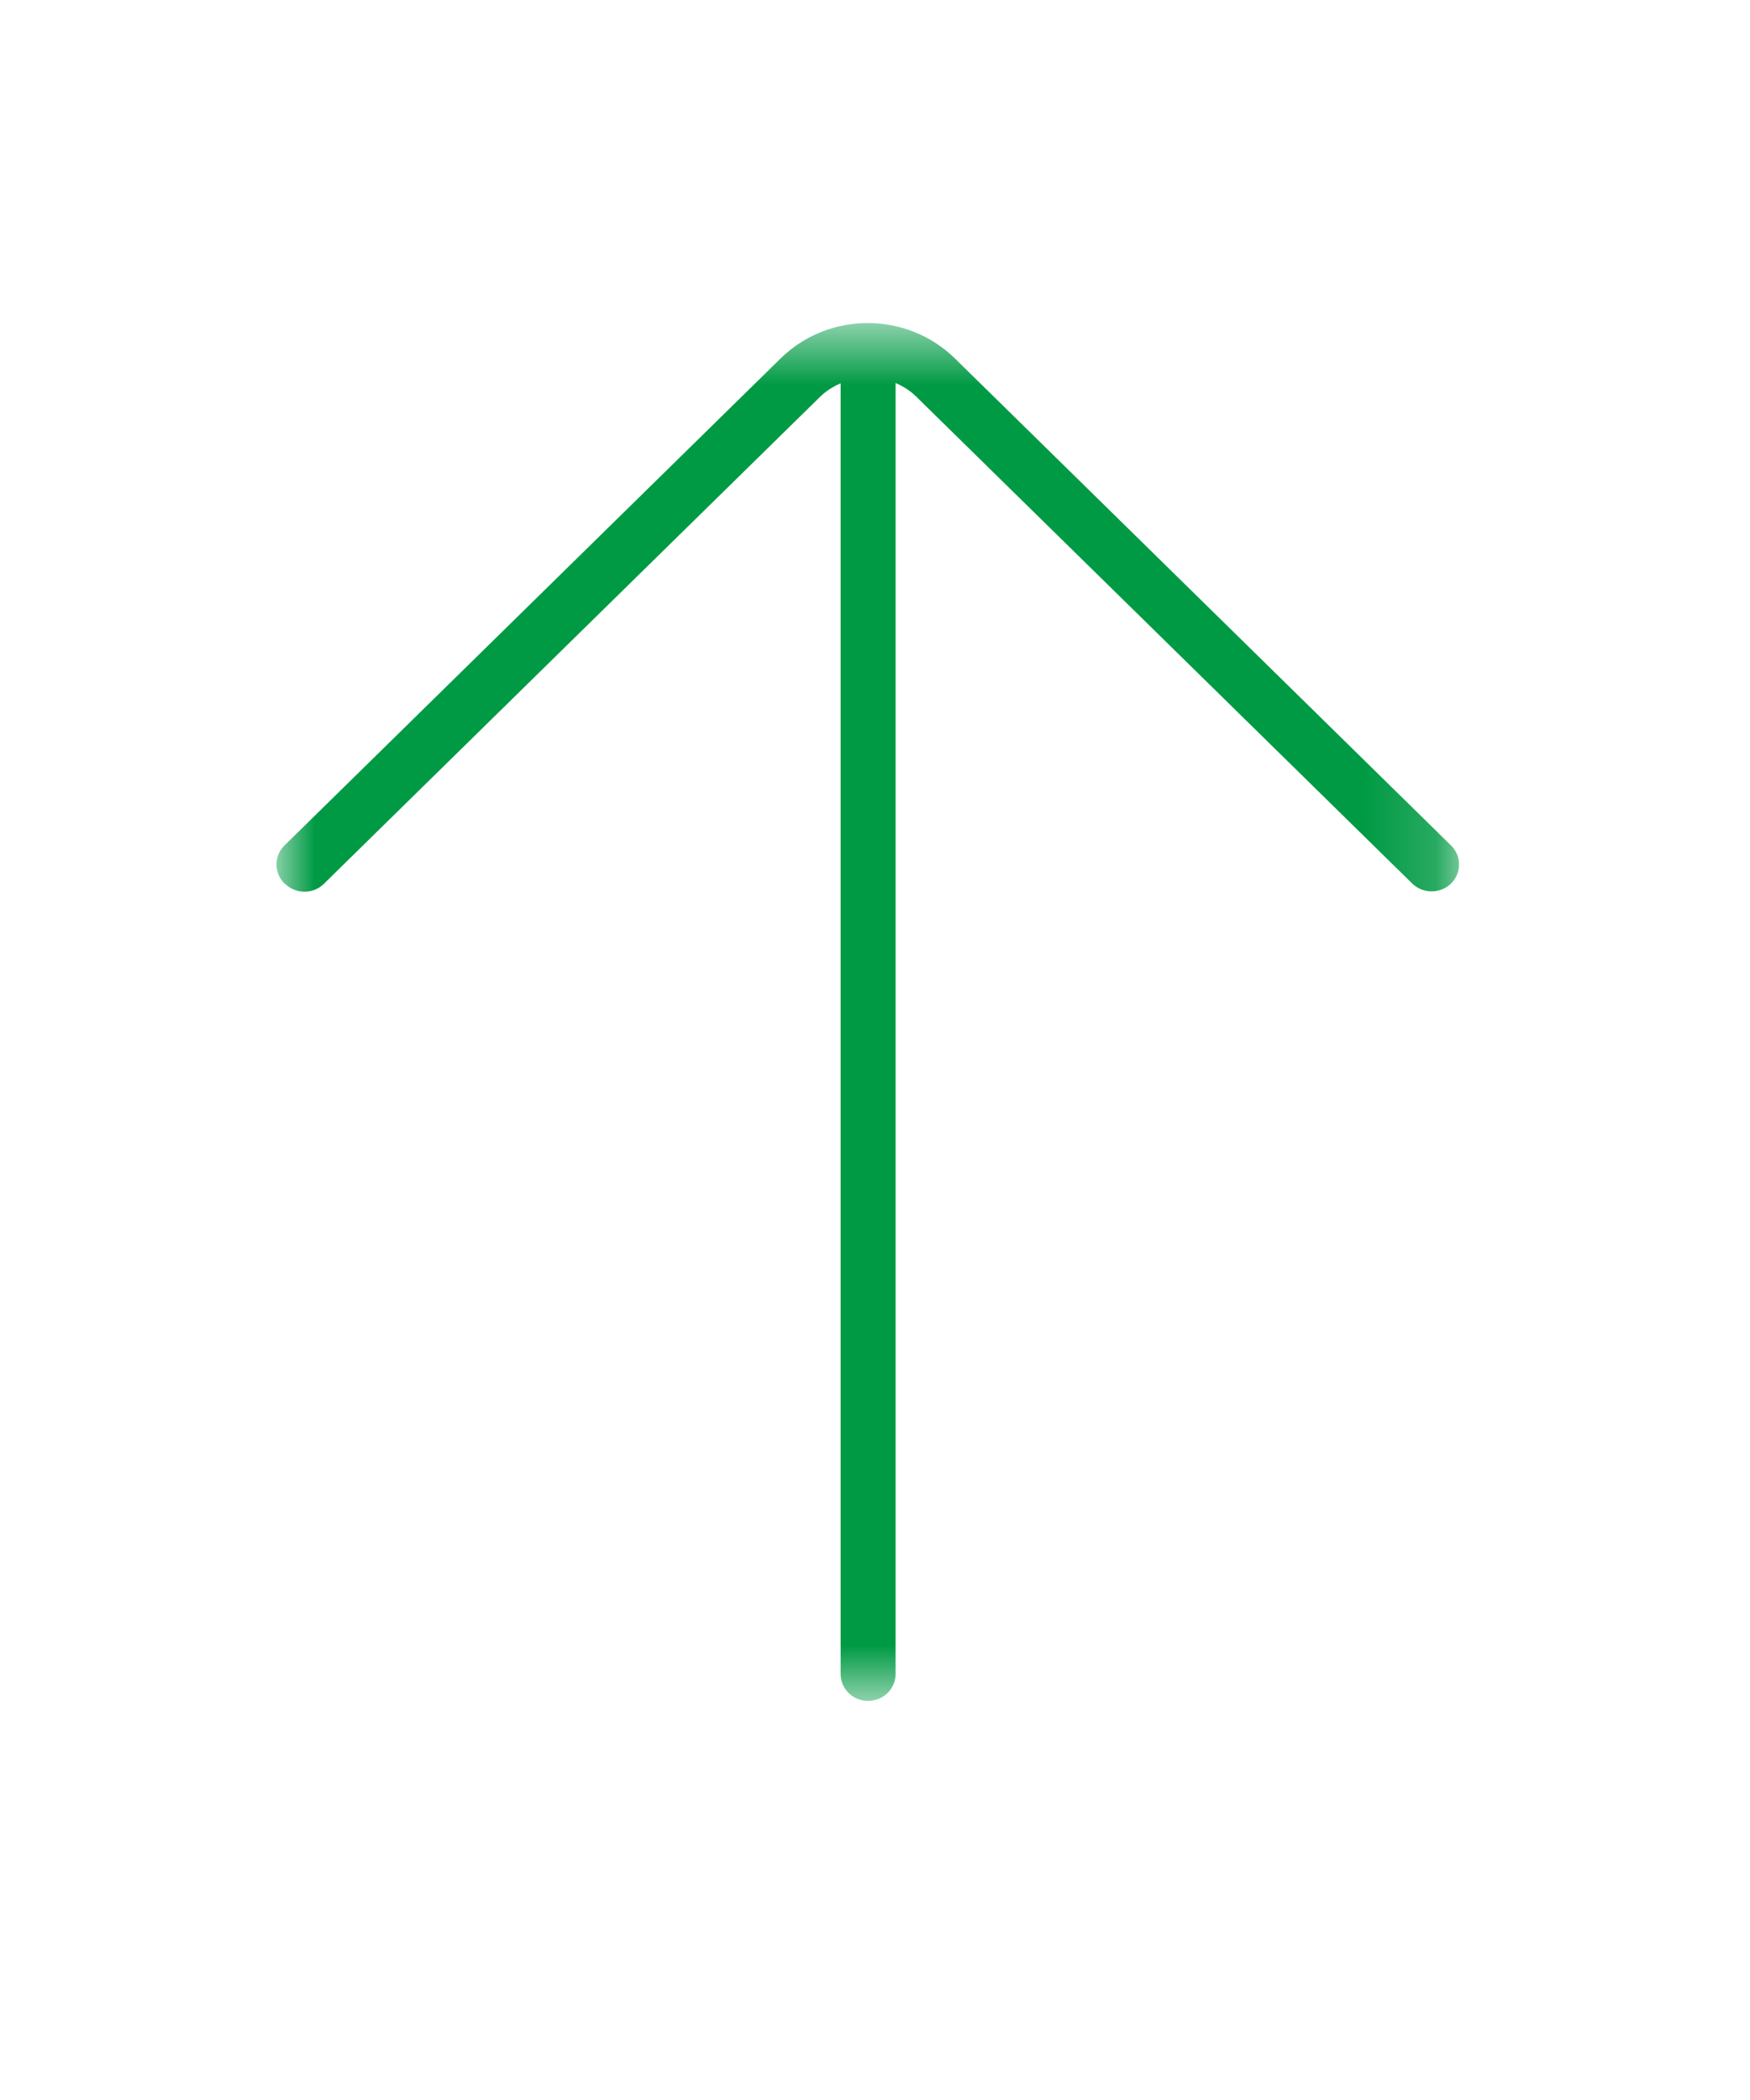 <svg width="25" height="30" viewBox="0 0 25 30" fill="none" xmlns="http://www.w3.org/2000/svg">
<mask id="mask0_8748_145" style="mask-type:luminance" maskUnits="userSpaceOnUse" x="3" y="4" width="18" height="21">
<path d="M3.958 4.619L3.958 24.299L20.845 24.299L20.845 4.619L3.958 4.619Z" fill="white"/>
</mask>
<g mask="url(#mask0_8748_145)">
<path d="M4.073 12.626C4.226 12.776 4.475 12.776 4.627 12.626L11.713 5.671C11.801 5.585 11.903 5.521 12.009 5.476L12.009 23.913C12.009 24.127 12.184 24.299 12.401 24.299C12.618 24.299 12.794 24.127 12.794 23.913L12.794 5.471C12.9 5.517 13.002 5.58 13.089 5.666L20.175 12.622C20.328 12.771 20.577 12.771 20.729 12.622C20.882 12.472 20.882 12.227 20.729 12.078L13.643 5.122C13.302 4.787 12.849 4.615 12.397 4.615C11.944 4.615 11.496 4.783 11.15 5.122L4.064 12.078C3.912 12.227 3.912 12.472 4.064 12.622" fill="#009A44"/>
</g>
</svg>
